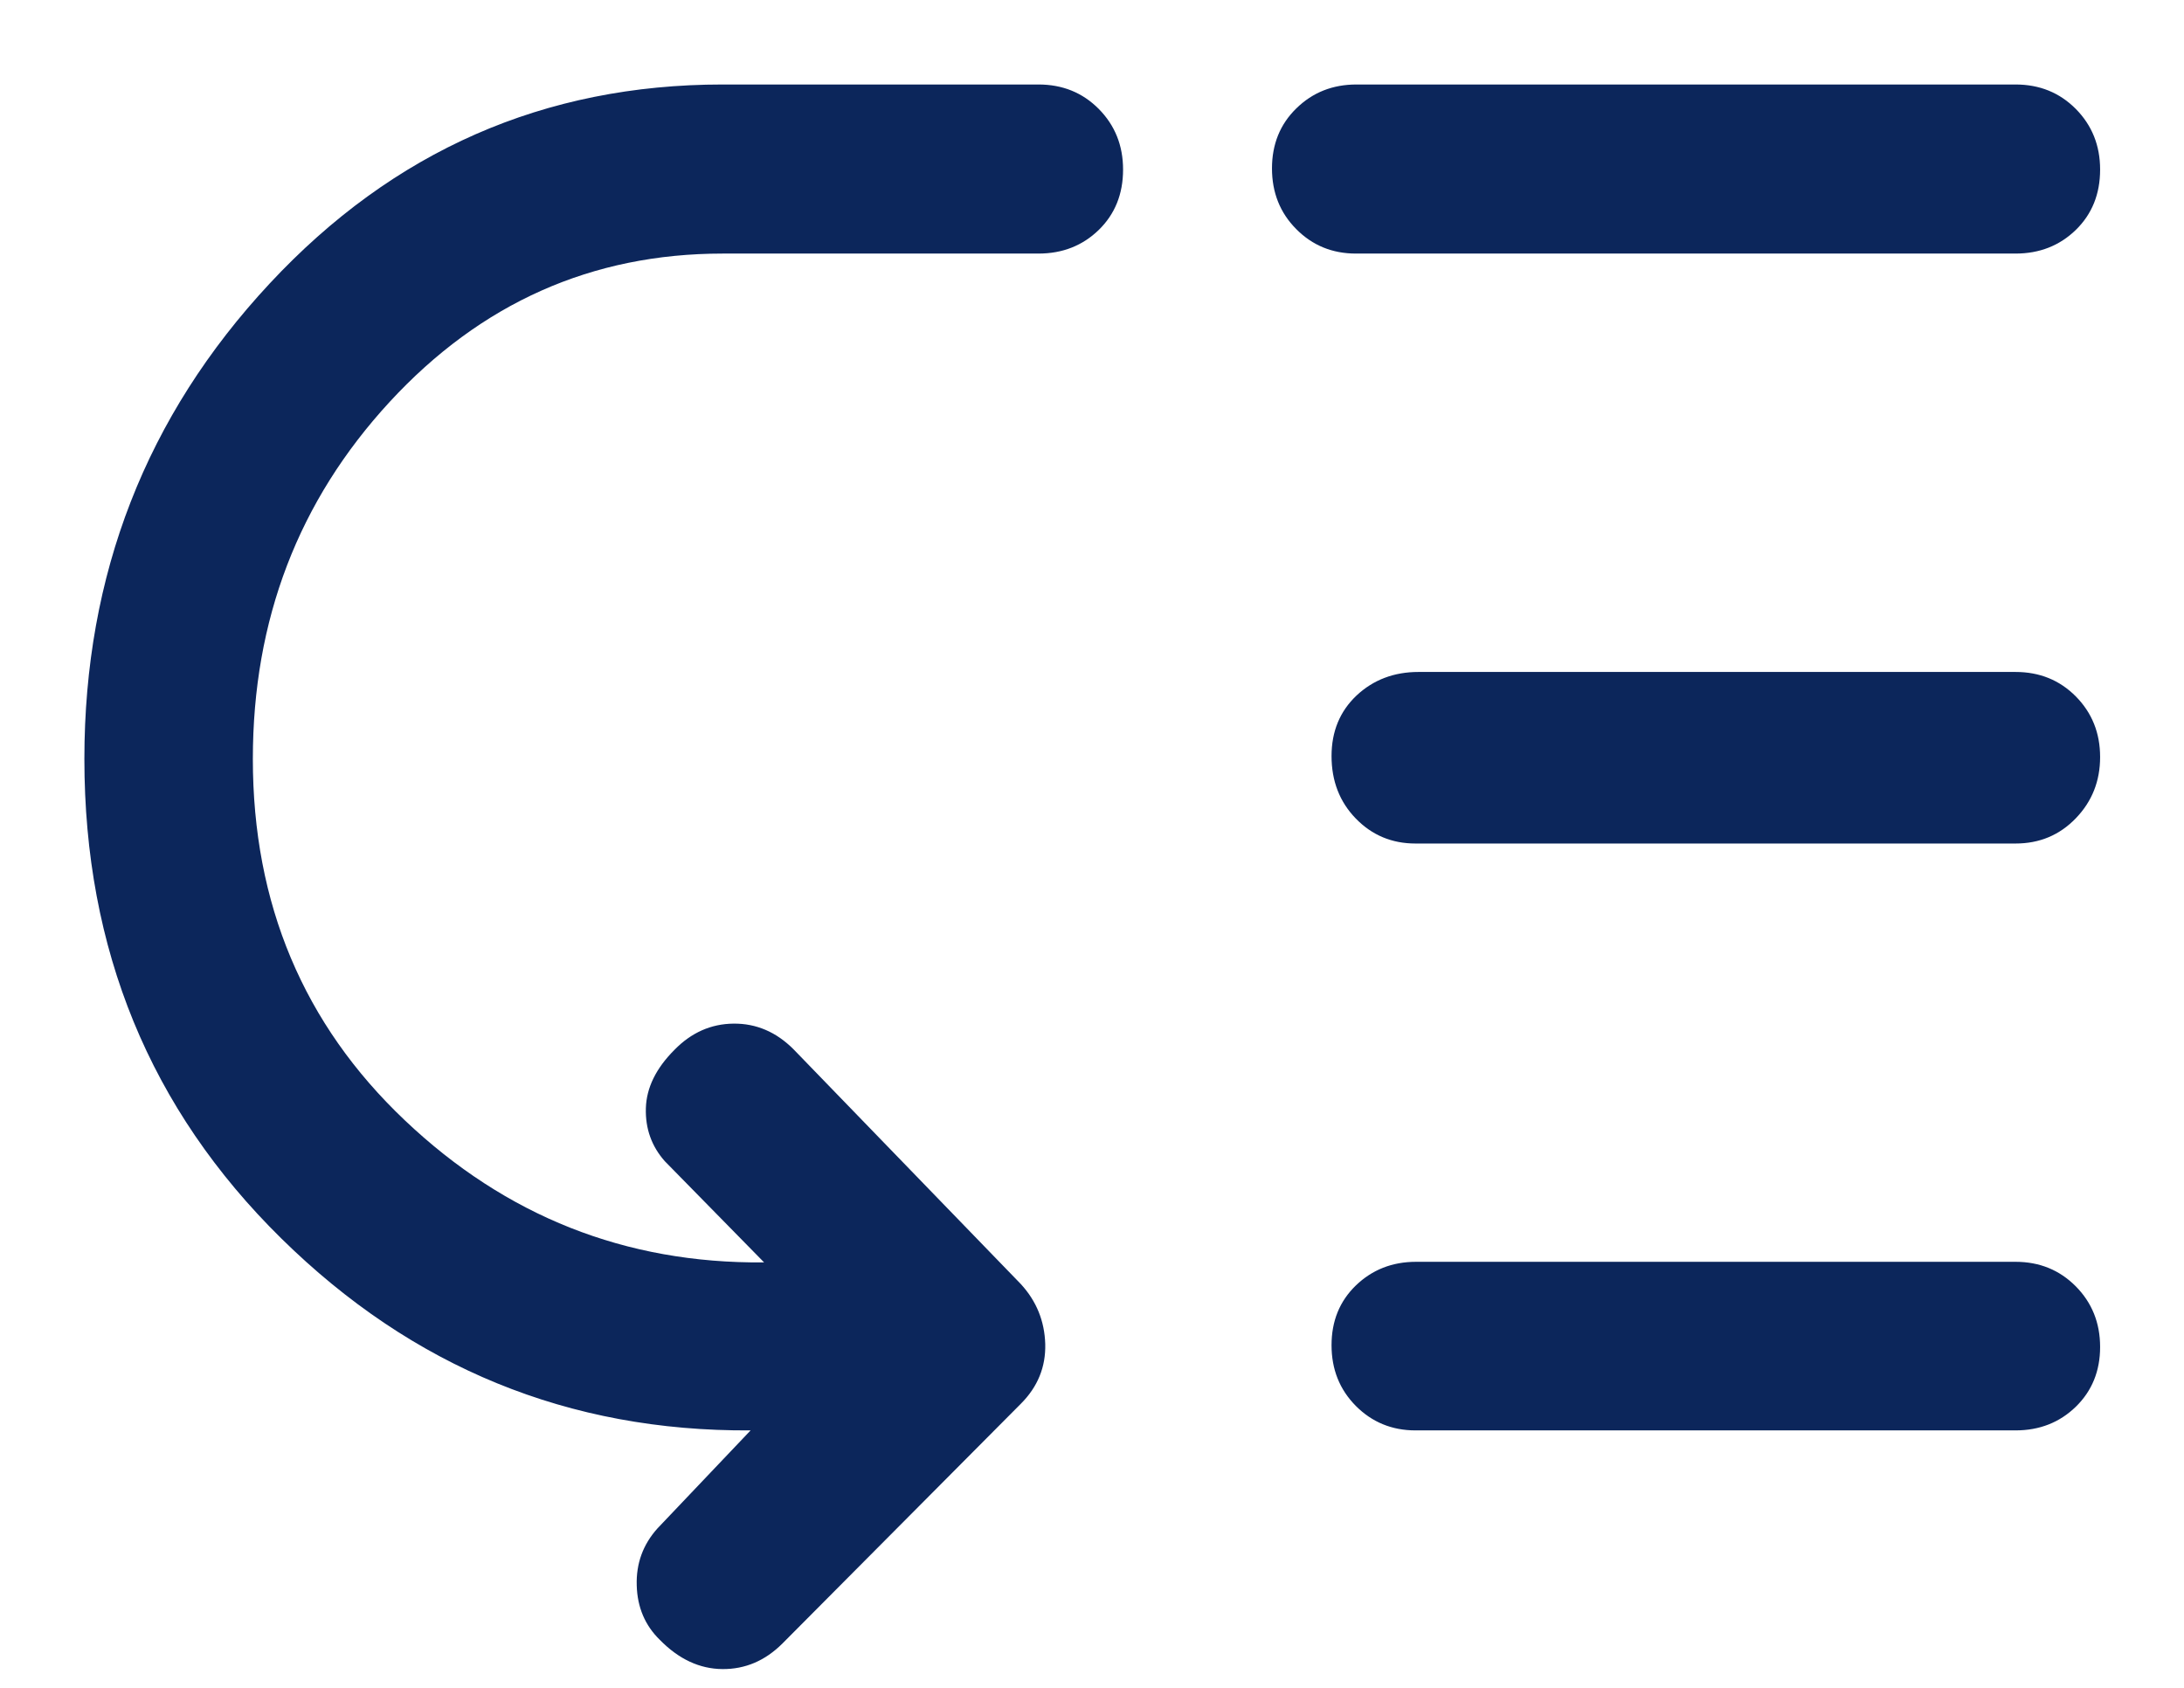 <svg width="22" height="17" viewBox="0 0 22 17" fill="none" xmlns="http://www.w3.org/2000/svg">
<path d="M2.547 7.644C2.547 9.103 3.057 10.316 4.077 11.283C5.096 12.25 6.301 12.727 7.692 12.715H7.697L6.697 11.696C6.564 11.546 6.5 11.368 6.506 11.162C6.512 10.956 6.608 10.76 6.794 10.574C6.964 10.4 7.163 10.312 7.39 10.31C7.618 10.308 7.819 10.394 7.993 10.568L10.283 12.933C10.441 13.105 10.522 13.306 10.529 13.537C10.535 13.768 10.453 13.969 10.283 14.139L7.882 16.553C7.708 16.727 7.506 16.813 7.277 16.811C7.047 16.809 6.837 16.711 6.647 16.517C6.498 16.372 6.42 16.189 6.414 15.969C6.407 15.748 6.477 15.557 6.622 15.395L7.561 14.407C5.731 14.419 4.155 13.774 2.833 12.473C1.511 11.172 0.85 9.563 0.85 7.644C0.85 5.788 1.472 4.191 2.717 2.855C3.962 1.519 5.483 0.851 7.28 0.851H10.461C10.703 0.851 10.905 0.933 11.068 1.097C11.231 1.262 11.313 1.465 11.313 1.708C11.313 1.955 11.231 2.157 11.068 2.316C10.905 2.474 10.703 2.554 10.461 2.554H7.28C5.962 2.554 4.844 3.052 3.925 4.048C3.006 5.045 2.547 6.243 2.547 7.644ZM14.264 12.709H20.303C20.545 12.709 20.747 12.792 20.91 12.956C21.073 13.121 21.155 13.324 21.155 13.567C21.155 13.809 21.073 14.01 20.91 14.169C20.747 14.327 20.545 14.407 20.303 14.407H14.258C14.021 14.407 13.82 14.324 13.657 14.16C13.494 13.995 13.413 13.792 13.413 13.549C13.413 13.306 13.494 13.106 13.658 12.947C13.822 12.789 14.024 12.709 14.264 12.709ZM14.289 6.768H20.303C20.545 6.768 20.747 6.85 20.91 7.014C21.073 7.179 21.155 7.382 21.155 7.625C21.155 7.868 21.073 8.073 20.91 8.242C20.747 8.411 20.545 8.496 20.303 8.496H14.258C14.021 8.496 13.82 8.412 13.657 8.244C13.494 8.076 13.413 7.866 13.413 7.615C13.413 7.367 13.497 7.164 13.665 7.005C13.834 6.847 14.042 6.768 14.289 6.768ZM13.664 0.851H20.303C20.545 0.851 20.747 0.933 20.91 1.097C21.073 1.262 21.155 1.465 21.155 1.708C21.155 1.955 21.073 2.157 20.91 2.316C20.747 2.474 20.545 2.554 20.303 2.554H13.658C13.421 2.554 13.22 2.472 13.057 2.307C12.894 2.143 12.813 1.939 12.813 1.696C12.813 1.454 12.894 1.252 13.058 1.092C13.222 0.931 13.424 0.851 13.664 0.851Z" fill="#0C265B"/>
</svg>
